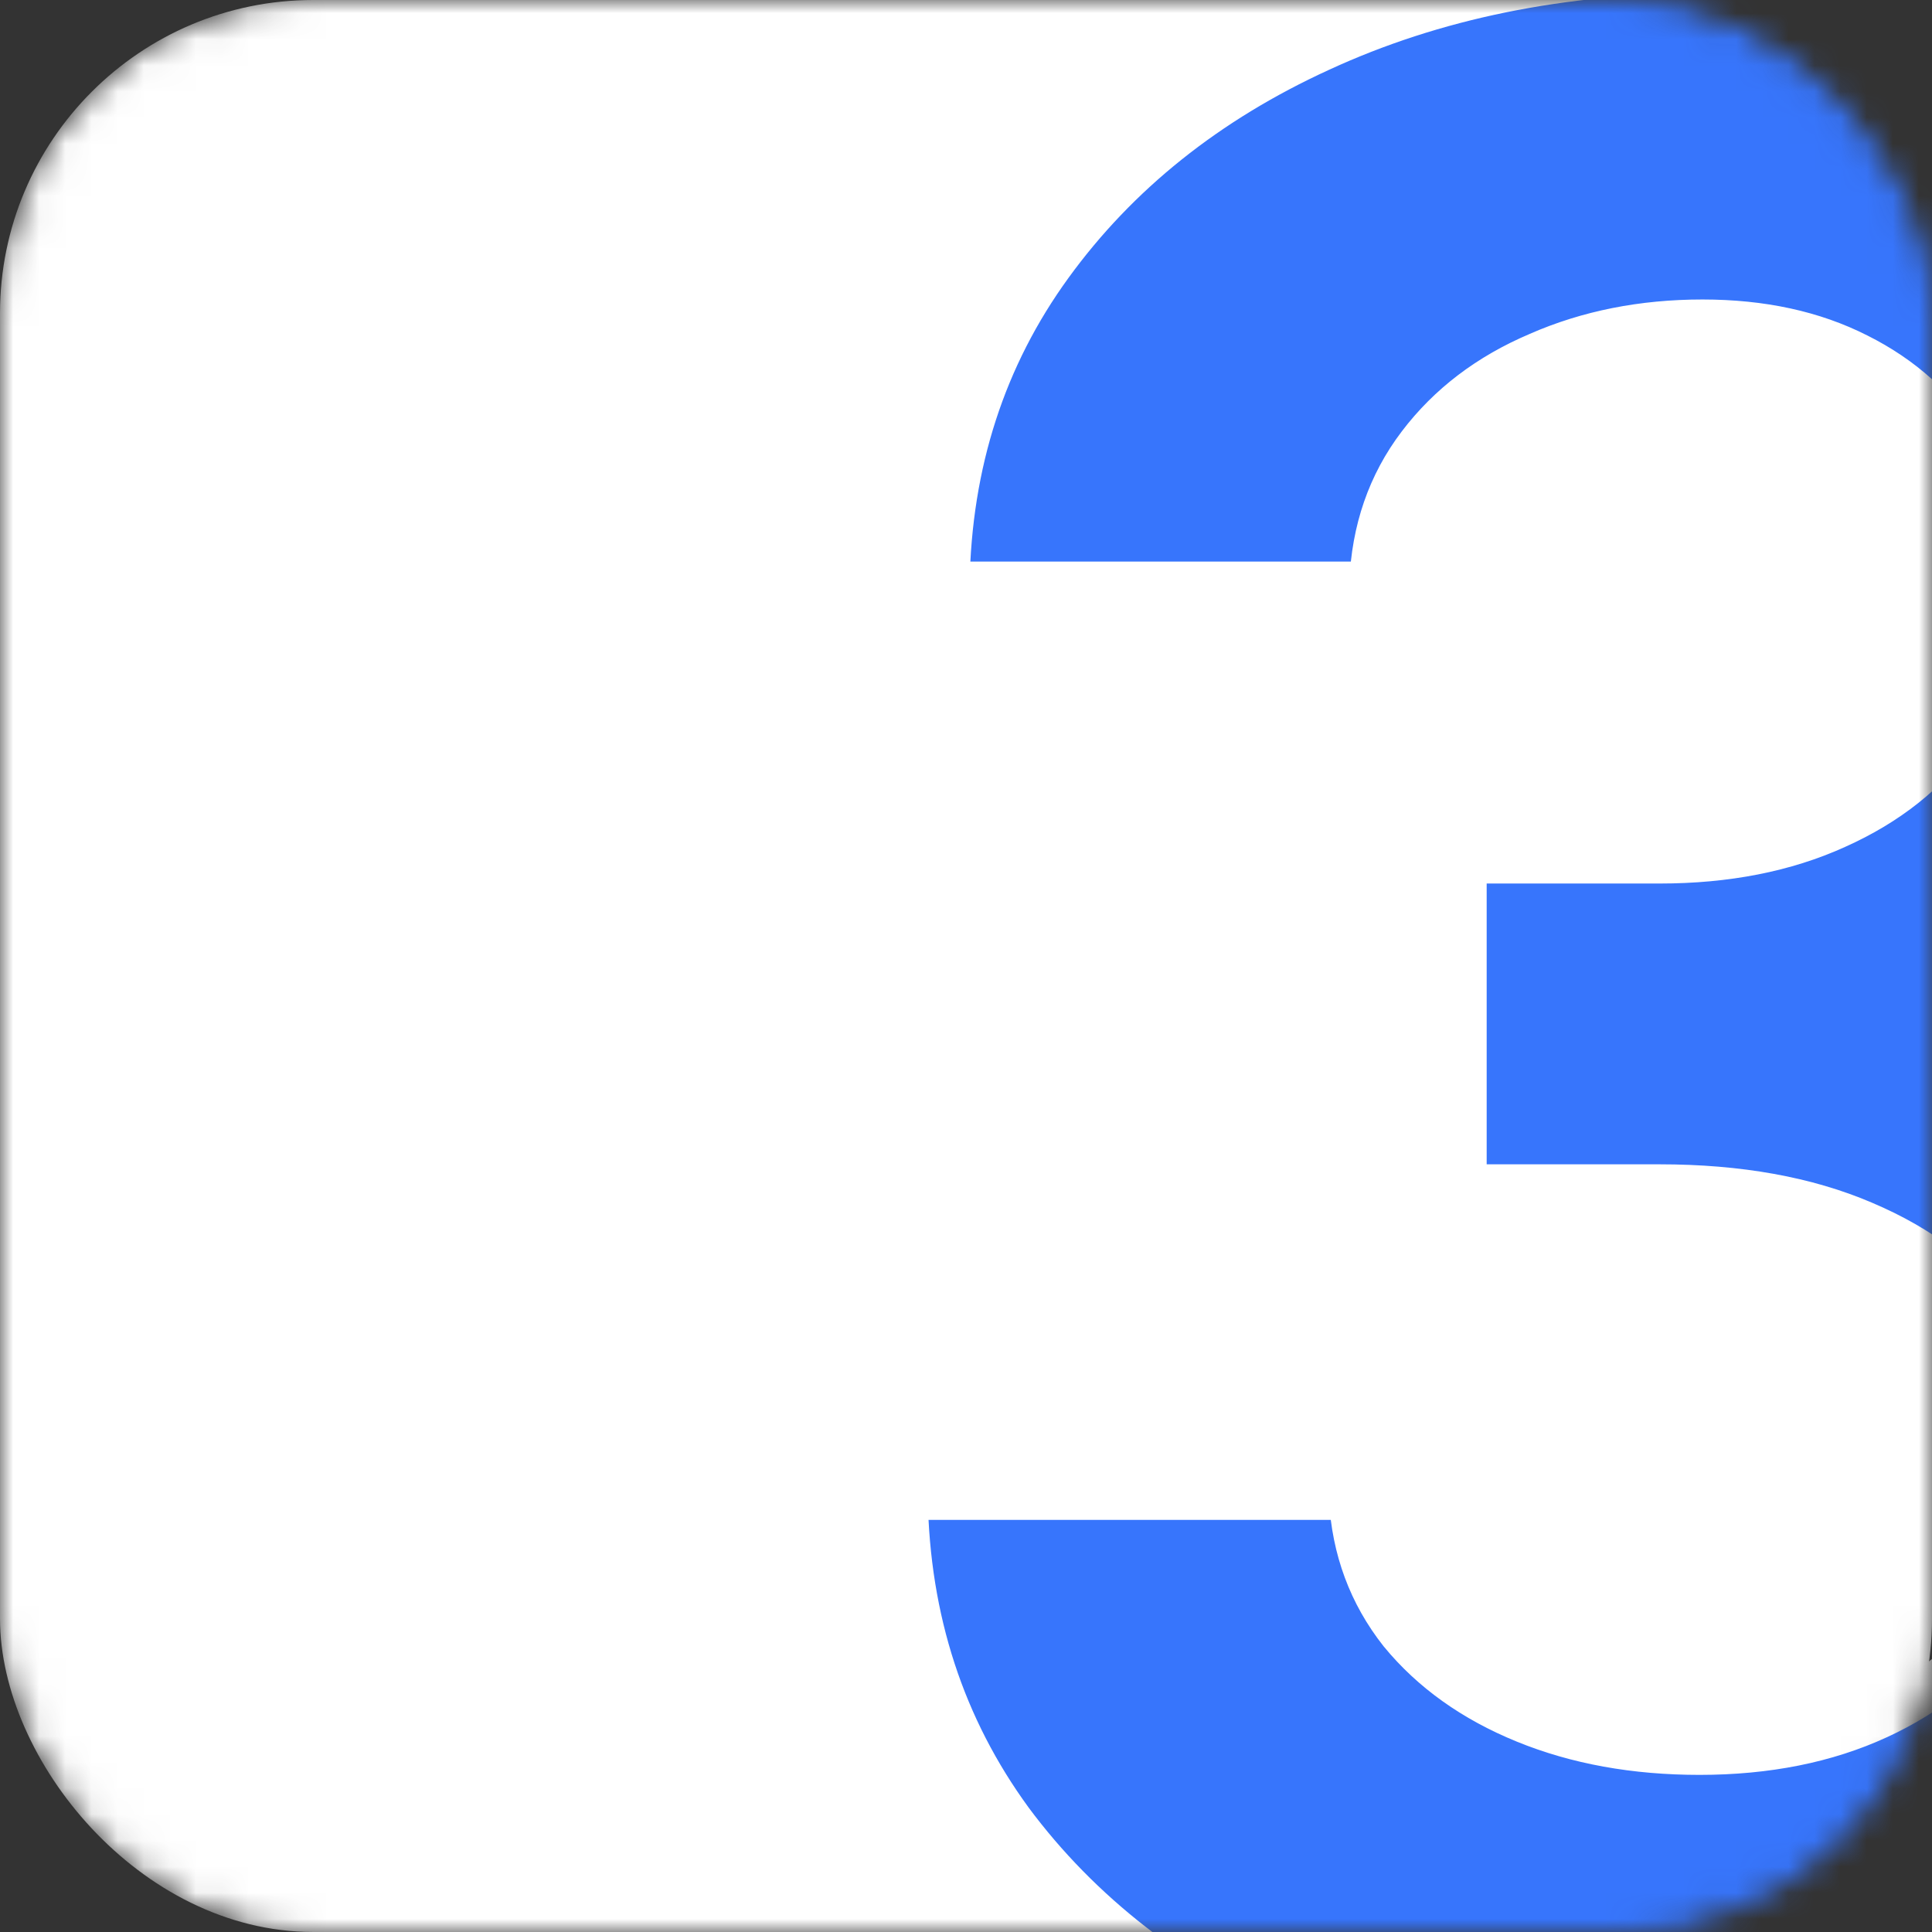 <?xml version="1.0" encoding="UTF-8"?> <svg xmlns="http://www.w3.org/2000/svg" width="74" height="74" viewBox="0 0 74 74" fill="none"><rect x="0" y="0" width="74" height="74" fill="#333333" stroke="none"/><mask id="mask0_2835_23204" style="mask-type:alpha" maskUnits="userSpaceOnUse" x="0" y="0" width="74" height="74"><rect x="0.5" y="0.5" width="73" height="73" rx="11.5" fill="#546FFF"></rect><rect x="0.5" y="0.5" width="73" height="73" rx="11.5" stroke="#DCFFA1"></rect></mask><g mask="url(#mask0_2835_23204)"><rect x="0.5" y="0.5" width="73" height="73" rx="11.5" fill="white"></rect><rect x="0.5" y="0.5" width="73" height="73" rx="11.5" stroke="white"></rect><mask id="path-3-outside-1_2835_23204" maskUnits="userSpaceOnUse" x="33" y="-2" width="64" height="84" fill="black"><rect fill="white" x="33" y="-2" width="64" height="84"></rect><path d="M65.055 81.094C59.221 81.094 54.026 80.091 49.469 78.086C44.938 76.055 41.357 73.268 38.727 69.727C36.122 66.159 34.781 62.044 34.703 57.383H51.734C51.839 59.336 52.477 61.055 53.648 62.539C54.846 63.997 56.435 65.13 58.414 65.938C60.393 66.745 62.62 67.148 65.094 67.148C67.672 67.148 69.951 66.693 71.93 65.781C73.909 64.87 75.458 63.607 76.578 61.992C77.698 60.378 78.258 58.516 78.258 56.406C78.258 54.271 77.659 52.383 76.461 50.742C75.289 49.075 73.596 47.773 71.383 46.836C69.195 45.898 66.591 45.43 63.57 45.43H56.109V33.008H63.57C66.122 33.008 68.375 32.565 70.328 31.68C72.307 30.794 73.844 29.57 74.938 28.008C76.031 26.419 76.578 24.57 76.578 22.461C76.578 20.456 76.096 18.698 75.133 17.188C74.195 15.651 72.867 14.453 71.148 13.594C69.456 12.734 67.477 12.305 65.211 12.305C62.919 12.305 60.823 12.721 58.922 13.555C57.021 14.362 55.497 15.521 54.352 17.031C53.206 18.542 52.594 20.312 52.516 22.344H36.305C36.383 17.734 37.698 13.672 40.25 10.156C42.802 6.641 46.24 3.893 50.562 1.914C54.911 -0.091 59.82 -1.094 65.289 -1.094C70.81 -1.094 75.641 -0.091 79.781 1.914C83.922 3.919 87.138 6.628 89.43 10.039C91.747 13.425 92.893 17.227 92.867 21.445C92.893 25.924 91.5 29.662 88.688 32.656C85.901 35.651 82.268 37.552 77.789 38.359V38.984C83.674 39.74 88.154 41.784 91.227 45.117C94.326 48.425 95.862 52.565 95.836 57.539C95.862 62.096 94.547 66.146 91.891 69.688C89.26 73.229 85.628 76.016 80.992 78.047C76.357 80.078 71.044 81.094 65.055 81.094Z"></path></mask><path d="M65.055 81.094C59.221 81.094 54.026 80.091 49.469 78.086C44.938 76.055 41.357 73.268 38.727 69.727C36.122 66.159 34.781 62.044 34.703 57.383H51.734C51.839 59.336 52.477 61.055 53.648 62.539C54.846 63.997 56.435 65.13 58.414 65.938C60.393 66.745 62.62 67.148 65.094 67.148C67.672 67.148 69.951 66.693 71.93 65.781C73.909 64.87 75.458 63.607 76.578 61.992C77.698 60.378 78.258 58.516 78.258 56.406C78.258 54.271 77.659 52.383 76.461 50.742C75.289 49.075 73.596 47.773 71.383 46.836C69.195 45.898 66.591 45.43 63.57 45.43H56.109V33.008H63.57C66.122 33.008 68.375 32.565 70.328 31.68C72.307 30.794 73.844 29.57 74.938 28.008C76.031 26.419 76.578 24.57 76.578 22.461C76.578 20.456 76.096 18.698 75.133 17.188C74.195 15.651 72.867 14.453 71.148 13.594C69.456 12.734 67.477 12.305 65.211 12.305C62.919 12.305 60.823 12.721 58.922 13.555C57.021 14.362 55.497 15.521 54.352 17.031C53.206 18.542 52.594 20.312 52.516 22.344H36.305C36.383 17.734 37.698 13.672 40.25 10.156C42.802 6.641 46.24 3.893 50.562 1.914C54.911 -0.091 59.82 -1.094 65.289 -1.094C70.81 -1.094 75.641 -0.091 79.781 1.914C83.922 3.919 87.138 6.628 89.43 10.039C91.747 13.425 92.893 17.227 92.867 21.445C92.893 25.924 91.5 29.662 88.688 32.656C85.901 35.651 82.268 37.552 77.789 38.359V38.984C83.674 39.74 88.154 41.784 91.227 45.117C94.326 48.425 95.862 52.565 95.836 57.539C95.862 62.096 94.547 66.146 91.891 69.688C89.26 73.229 85.628 76.016 80.992 78.047C76.357 80.078 71.044 81.094 65.055 81.094Z" fill="#3775FC"></path><path d="M49.469 78.086L49.128 78.846L49.133 78.849L49.469 78.086ZM38.727 69.727L38.053 70.218L38.057 70.223L38.727 69.727ZM34.703 57.383V56.55H33.856L33.87 57.397L34.703 57.383ZM51.734 57.383L52.566 57.338L52.524 56.55H51.734V57.383ZM53.648 62.539L52.994 63.055L52.999 63.062L53.005 63.068L53.648 62.539ZM58.414 65.938L58.099 66.709L58.099 66.709L58.414 65.938ZM71.93 65.781L71.581 65.024L71.581 65.024L71.93 65.781ZM76.578 61.992L77.263 62.467L77.263 62.467L76.578 61.992ZM76.461 50.742L75.779 51.221L75.784 51.228L75.788 51.234L76.461 50.742ZM71.383 46.836L71.055 47.602L71.058 47.603L71.383 46.836ZM56.109 45.43H55.276V46.263H56.109V45.43ZM56.109 33.008V32.175H55.276V33.008H56.109ZM70.328 31.68L69.988 30.919L69.984 30.921L70.328 31.68ZM74.938 28.008L75.62 28.486L75.624 28.48L74.938 28.008ZM75.133 17.188L74.421 17.622L74.426 17.629L74.43 17.636L75.133 17.188ZM71.148 13.594L70.771 14.337L70.776 14.339L71.148 13.594ZM58.922 13.555L59.248 14.322L59.256 14.318L58.922 13.555ZM54.352 17.031L55.016 17.535L55.016 17.535L54.352 17.031ZM52.516 22.344V23.177H53.318L53.348 22.376L52.516 22.344ZM36.305 22.344L35.471 22.33L35.457 23.177H36.305V22.344ZM40.25 10.156L40.924 10.646L40.924 10.646L40.25 10.156ZM50.562 1.914L50.909 2.672L50.911 2.671L50.562 1.914ZM79.781 1.914L80.144 1.164L80.144 1.164L79.781 1.914ZM89.43 10.039L88.738 10.504L88.742 10.51L89.43 10.039ZM92.867 21.445L92.034 21.44L92.034 21.45L92.867 21.445ZM88.688 32.656L88.08 32.086L88.077 32.089L88.688 32.656ZM77.789 38.359L77.641 37.539L76.956 37.663V38.359H77.789ZM77.789 38.984H76.956V39.718L77.683 39.811L77.789 38.984ZM91.227 45.117L90.614 45.682L90.618 45.687L91.227 45.117ZM95.836 57.539L95.003 57.535L95.003 57.544L95.836 57.539ZM91.891 69.688L91.224 69.188L91.222 69.191L91.891 69.688ZM80.992 78.047L80.658 77.284L80.658 77.284L80.992 78.047ZM65.055 81.094V80.26C59.317 80.26 54.239 79.275 49.804 77.323L49.469 78.086L49.133 78.849C53.813 80.908 59.125 81.927 65.055 81.927V81.094ZM49.469 78.086L49.81 77.326C45.392 75.345 41.931 72.643 39.396 69.23L38.727 69.727L38.057 70.223C40.783 73.893 44.483 76.764 49.128 78.846L49.469 78.086ZM38.727 69.727L39.4 69.235C36.903 65.814 35.612 61.869 35.536 57.369L34.703 57.383L33.87 57.397C33.951 62.22 35.342 66.503 38.053 70.218L38.727 69.727ZM34.703 57.383V58.216H51.734V57.383V56.55H34.703V57.383ZM51.734 57.383L50.902 57.427C51.015 59.546 51.712 61.431 52.994 63.055L53.648 62.539L54.303 62.023C53.241 60.678 52.662 59.126 52.566 57.338L51.734 57.383ZM53.648 62.539L53.005 63.068C54.301 64.647 56.009 65.857 58.099 66.709L58.414 65.938L58.729 65.166C56.861 64.404 55.391 63.348 54.292 62.01L53.648 62.539ZM58.414 65.938L58.099 66.709C60.193 67.563 62.529 67.982 65.094 67.982V67.148V66.315C62.711 66.315 60.594 65.927 58.729 65.166L58.414 65.938ZM65.094 67.148V67.982C67.77 67.982 70.172 67.508 72.278 66.538L71.93 65.781L71.581 65.024C69.73 65.877 67.573 66.315 65.094 66.315V67.148ZM71.93 65.781L72.278 66.538C74.378 65.571 76.049 64.217 77.263 62.467L76.578 61.992L75.893 61.517C74.867 62.996 73.44 64.168 71.581 65.024L71.93 65.781ZM76.578 61.992L77.263 62.467C78.487 60.703 79.091 58.672 79.091 56.406H78.258H77.424C77.424 58.359 76.909 60.053 75.893 61.517L76.578 61.992ZM78.258 56.406H79.091C79.091 54.104 78.442 52.042 77.134 50.251L76.461 50.742L75.788 51.234C76.876 52.724 77.424 54.438 77.424 56.406H78.258ZM76.461 50.742L77.143 50.263C75.866 48.447 74.039 47.056 71.708 46.069L71.383 46.836L71.058 47.603C73.154 48.491 74.712 49.704 75.779 51.221L76.461 50.742ZM71.383 46.836L71.711 46.07C69.396 45.078 66.675 44.596 63.57 44.596V45.43V46.263C66.507 46.263 68.995 46.719 71.055 47.602L71.383 46.836ZM63.57 45.43V44.596H56.109V45.43V46.263H63.57V45.43ZM56.109 45.43H56.943V33.008H56.109H55.276V45.43H56.109ZM56.109 33.008V33.841H63.57V33.008V32.175H56.109V33.008ZM63.57 33.008V33.841C66.219 33.841 68.592 33.382 70.672 32.439L70.328 31.68L69.984 30.921C68.158 31.749 66.026 32.175 63.57 32.175V33.008ZM70.328 31.68L70.668 32.44C72.766 31.502 74.429 30.188 75.62 28.486L74.938 28.008L74.255 27.53C73.259 28.953 71.849 30.087 69.988 30.919L70.328 31.68ZM74.938 28.008L75.624 28.48C76.822 26.74 77.412 24.723 77.412 22.461H76.578H75.745C75.745 24.418 75.24 26.099 74.251 27.535L74.938 28.008ZM76.578 22.461H77.412C77.412 20.317 76.894 18.399 75.835 16.739L75.133 17.188L74.43 17.636C75.299 18.997 75.745 20.595 75.745 22.461H76.578ZM75.133 17.188L75.844 16.753C74.82 15.074 73.37 13.773 71.521 12.848L71.148 13.594L70.776 14.339C72.365 15.133 73.571 16.228 74.421 17.622L75.133 17.188ZM71.148 13.594L71.526 12.851C69.695 11.921 67.582 11.471 65.211 11.471V12.305V13.138C67.371 13.138 69.216 13.547 70.771 14.337L71.148 13.594ZM65.211 12.305V11.471C62.816 11.471 60.604 11.907 58.587 12.791L58.922 13.555L59.256 14.318C61.041 13.535 63.022 13.138 65.211 13.138V12.305ZM58.922 13.555L58.596 12.788C56.574 13.646 54.929 14.891 53.688 16.528L54.352 17.031L55.016 17.535C56.066 16.151 57.468 15.077 59.248 14.322L58.922 13.555ZM54.352 17.031L53.688 16.528C52.431 18.184 51.767 20.123 51.683 22.312L52.516 22.344L53.348 22.376C53.42 20.502 53.98 18.899 55.016 17.535L54.352 17.031ZM52.516 22.344V21.51H36.305V22.344V23.177H52.516V22.344ZM36.305 22.344L37.138 22.358C37.213 17.909 38.479 14.014 40.924 10.646L40.25 10.156L39.576 9.667C36.917 13.329 35.552 17.56 35.471 22.33L36.305 22.344ZM40.25 10.156L40.924 10.646C43.384 7.257 46.704 4.597 50.909 2.672L50.562 1.914L50.216 1.156C45.775 3.189 42.22 6.024 39.576 9.667L40.25 10.156ZM50.562 1.914L50.911 2.671C55.136 0.723 59.924 -0.26 65.289 -0.26V-1.094V-1.927C59.717 -1.927 54.687 -0.905 50.214 1.157L50.562 1.914ZM65.289 -1.094V-0.26C70.709 -0.26 75.411 0.724 79.418 2.664L79.781 1.914L80.144 1.164C75.87 -0.906 70.911 -1.927 65.289 -1.927V-1.094ZM79.781 1.914L79.418 2.664C83.442 4.613 86.538 7.229 88.738 10.504L89.43 10.039L90.121 9.574C87.738 6.026 84.402 3.226 80.144 1.164L79.781 1.914ZM89.43 10.039L88.742 10.51C90.961 13.751 92.059 17.386 92.034 21.44L92.867 21.445L93.701 21.451C93.728 17.067 92.534 13.098 90.117 9.568L89.43 10.039ZM92.867 21.445L92.034 21.45C92.059 25.737 90.733 29.261 88.08 32.086L88.688 32.656L89.295 33.227C92.267 30.061 93.728 26.112 93.701 21.441L92.867 21.445ZM88.688 32.656L88.077 32.089C85.427 34.937 81.964 36.76 77.641 37.539L77.789 38.359L77.937 39.179C82.572 38.344 86.375 36.365 89.298 33.224L88.688 32.656ZM77.789 38.359H76.956V38.984H77.789H78.622V38.359H77.789ZM77.789 38.984L77.683 39.811C83.435 40.549 87.71 42.532 90.614 45.682L91.227 45.117L91.839 44.552C88.597 41.035 83.914 38.93 77.895 38.158L77.789 38.984ZM91.227 45.117L90.618 45.687C93.557 48.823 95.028 52.751 95.003 57.535L95.836 57.539L96.669 57.543C96.696 52.379 95.094 48.026 91.835 44.547L91.227 45.117ZM95.836 57.539L95.003 57.544C95.028 61.925 93.768 65.796 91.224 69.188L91.891 69.688L92.557 70.188C95.326 66.496 96.696 62.268 96.669 57.534L95.836 57.539ZM91.891 69.688L91.222 69.191C88.69 72.6 85.18 75.302 80.658 77.284L80.992 78.047L81.327 78.81C86.075 76.729 89.831 73.859 92.56 70.184L91.891 69.688ZM80.992 78.047L80.658 77.284C76.145 79.261 70.95 80.26 65.055 80.26V81.094V81.927C71.139 81.927 76.568 80.895 81.327 78.81L80.992 78.047Z" fill="white" mask="url(#path-3-outside-1_2835_23204)"></path></g></svg> 